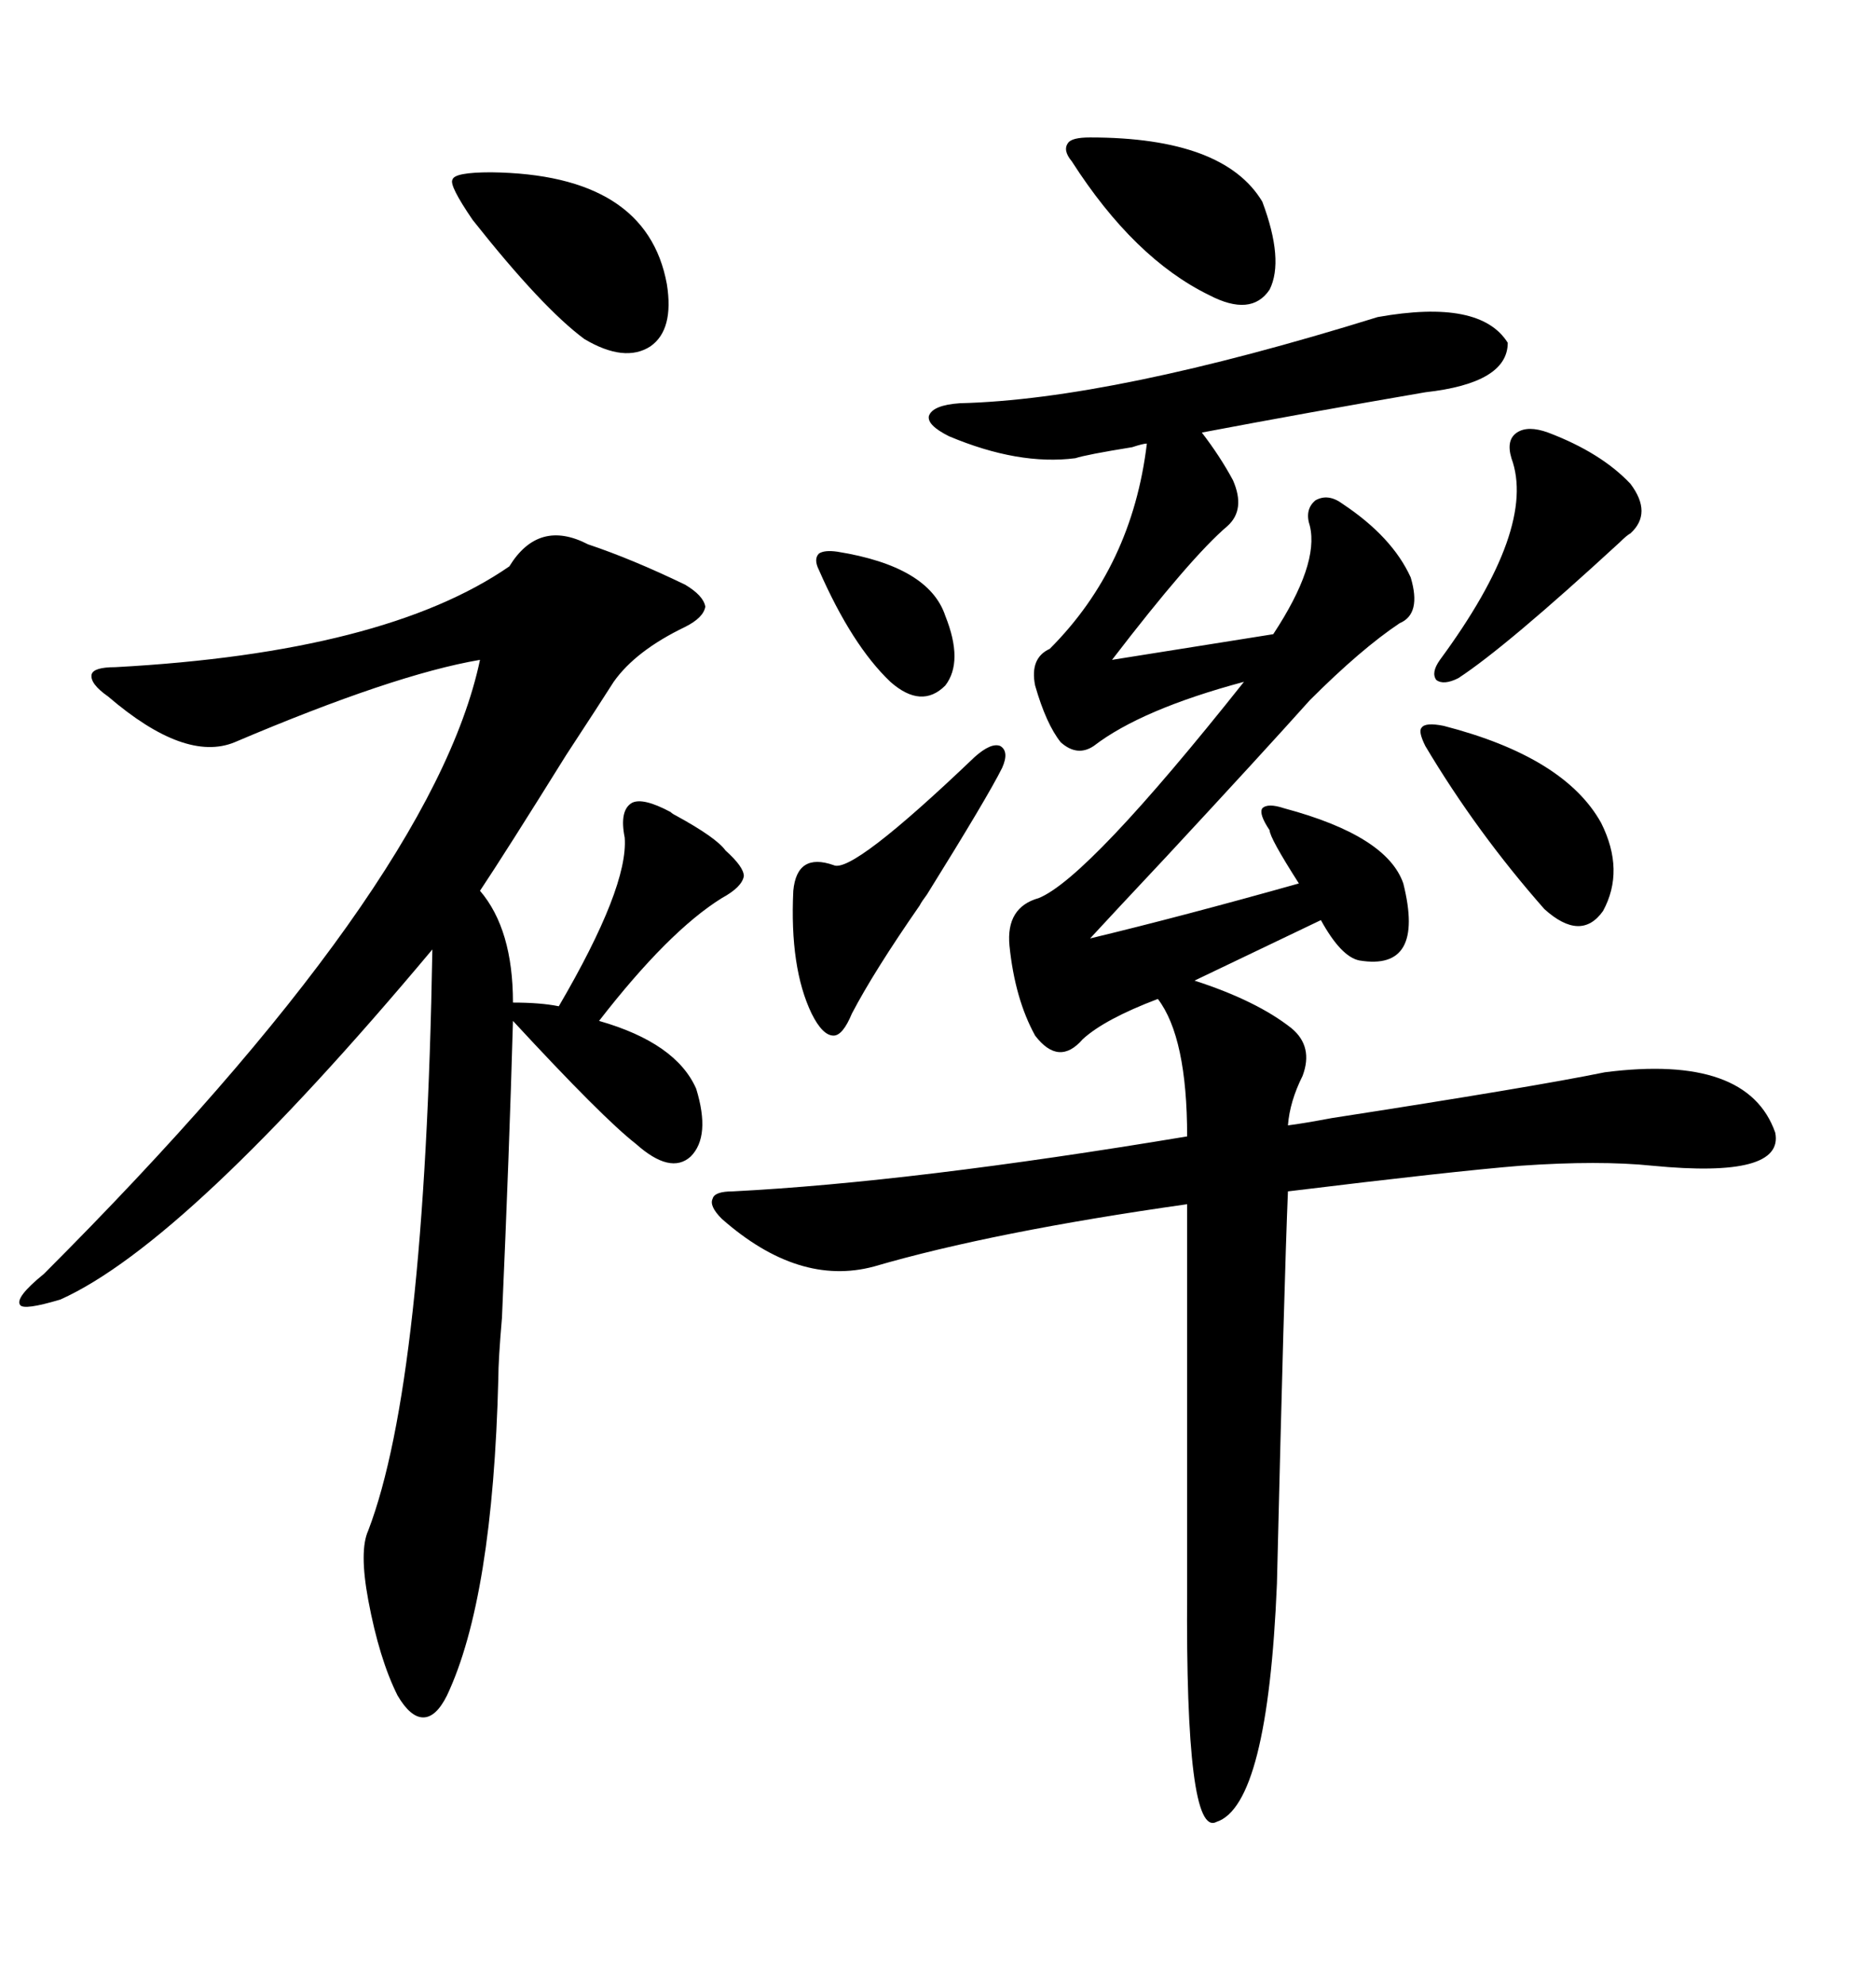 <svg xmlns="http://www.w3.org/2000/svg" xmlns:xlink="http://www.w3.org/1999/xlink" width="300" height="317.285"><path d="M241.11 54.79L241.11 54.79Q241.11 61.23 227.93 62.70L227.93 62.70Q209.18 65.92 192.19 69.14L192.19 69.14Q195.12 72.95 197.17 76.76L197.17 76.76Q199.22 81.45 196.29 84.08L196.29 84.08Q190.43 89.06 177.83 105.47L177.83 105.47L203.61 101.37Q210.94 90.23 209.47 84.08L209.47 84.08Q208.59 81.45 210.35 79.98L210.35 79.98Q212.40 78.81 214.75 80.57L214.75 80.57Q222.66 85.84 225.59 92.29L225.59 92.29Q227.34 98.14 223.83 99.61L223.83 99.61Q217.68 103.71 209.47 111.91L209.47 111.91Q201.86 120.41 186.62 136.82L186.62 136.82Q177.83 146.19 174.32 150L174.32 150Q188.96 146.48 207.71 141.21L207.71 141.21Q203.03 133.89 203.03 132.71L203.03 132.71Q201.27 130.08 201.86 129.20L201.86 129.20Q202.73 128.32 205.37 129.20L205.37 129.20Q221.78 133.59 224.41 141.21L224.41 141.21Q227.93 155.27 217.38 153.52L217.38 153.52Q214.45 152.93 211.23 147.07L211.23 147.07L191.02 156.74Q200.98 159.96 206.54 164.36L206.54 164.36Q210.06 167.29 208.30 171.97L208.30 171.97Q206.25 176.07 205.96 179.88L205.96 179.88Q208.30 179.59 212.99 178.71L212.99 178.71Q245.21 173.73 256.64 171.39L256.64 171.39Q279.49 168.46 283.89 181.05L283.89 181.05Q285.35 188.38 264.26 186.33L264.26 186.33Q255.76 185.45 243.16 186.33L243.16 186.33Q232.32 187.21 205.96 190.43L205.96 190.43Q205.37 204.49 204.20 253.13L204.20 253.13Q202.73 288.57 194.53 291.21L194.53 291.21Q189.55 293.85 189.84 254.30L189.84 254.30L189.84 192.48Q158.79 196.88 139.75 202.44L139.75 202.44Q127.73 205.66 115.43 194.82L115.43 194.82Q113.38 192.77 113.96 191.60L113.96 191.60Q114.26 190.43 117.19 190.43L117.19 190.43Q145.90 188.96 189.84 181.64L189.84 181.64Q189.84 165.82 185.16 159.67L185.16 159.67Q176.66 162.89 173.14 166.11L173.14 166.11Q169.34 170.51 165.53 165.53L165.53 165.53Q162.30 159.67 161.43 151.17L161.43 151.17Q160.84 145.02 166.11 143.55L166.11 143.55Q174.02 140.33 198.93 108.98L198.93 108.98Q182.52 113.38 174.90 119.24L174.90 119.24Q172.27 121.00 169.63 118.65L169.63 118.65Q167.29 115.72 165.53 109.57L165.53 109.57Q164.65 105.18 167.87 103.71L167.87 103.71Q181.05 90.53 183.40 70.90L183.40 70.90Q182.81 70.90 181.05 71.48L181.05 71.48Q173.73 72.66 171.97 73.24L171.97 73.24Q162.89 74.41 151.76 69.73L151.76 69.73Q148.24 67.97 148.54 66.50L148.54 66.50Q149.12 64.75 153.52 64.45L153.52 64.45Q177.83 63.87 220.31 50.68L220.31 50.68Q236.72 47.75 241.11 54.79ZM94.04 87.01L94.04 87.01Q101.07 89.36 109.57 93.46L109.57 93.46Q112.50 95.21 112.79 96.97L112.79 96.97Q112.50 98.73 109.57 100.20L109.57 100.20Q101.66 104.00 98.14 108.98L98.14 108.98Q96.09 112.21 90.53 120.70L90.53 120.70Q80.86 136.23 76.76 142.38L76.76 142.38Q82.03 148.54 82.03 160.25L82.03 160.25Q86.43 160.25 89.36 160.84L89.36 160.84Q100.49 141.80 99.90 133.89L99.90 133.89Q99.02 129.49 101.07 128.32L101.07 128.32Q102.83 127.44 107.23 129.79L107.23 129.79Q107.52 130.08 108.11 130.37L108.11 130.37Q114.55 133.89 116.02 135.94L116.02 135.94Q118.95 138.57 118.95 140.04L118.95 140.04Q118.65 141.80 115.43 143.55L115.43 143.55Q106.93 148.83 95.80 163.18L95.80 163.18Q108.11 166.70 111.33 174.02L111.33 174.02Q113.67 181.64 110.45 184.86L110.45 184.86Q107.23 187.79 101.66 182.81L101.66 182.81Q96.39 178.71 82.03 163.18L82.03 163.18Q81.45 183.98 80.27 210.64L80.27 210.64Q79.69 217.38 79.69 220.31L79.69 220.31Q78.81 255.47 71.48 271.00L71.48 271.00Q69.73 274.51 67.68 274.51L67.68 274.51Q65.63 274.51 63.57 271.00L63.57 271.00Q60.64 265.14 58.89 255.76L58.89 255.76Q57.42 247.85 58.89 244.63L58.89 244.63Q67.97 220.90 69.14 151.76L69.14 151.76Q29.88 198.63 9.67 207.71L9.67 207.71Q3.81 209.47 3.22 208.59L3.22 208.59Q2.34 207.42 7.03 203.61L7.03 203.61Q69.14 141.50 76.76 105.47L76.76 105.47Q62.99 107.81 37.50 118.65L37.50 118.65Q29.59 121.88 17.29 111.33L17.29 111.33Q14.36 109.28 14.65 107.81L14.65 107.81Q14.94 106.64 18.46 106.64L18.46 106.64Q61.52 104.30 81.45 90.53L81.45 90.53Q86.13 82.91 94.04 87.01ZM78.52 27.54L78.52 27.54Q103.42 27.83 106.64 45.41L106.64 45.41Q107.81 52.73 104.00 55.37L104.00 55.37Q99.90 58.01 93.46 54.20L93.46 54.20Q86.72 49.22 75.59 35.16L75.59 35.16Q71.78 29.59 72.36 28.71L72.36 28.71Q72.66 27.54 78.52 27.54ZM160.25 122.75L160.25 122.75Q157.91 127.44 148.24 142.97L148.24 142.97Q147.36 144.14 147.07 144.73L147.07 144.73Q139.75 155.27 136.23 162.01L136.23 162.01Q134.77 165.53 133.30 165.53L133.30 165.53Q131.54 165.53 129.79 162.01L129.79 162.01Q126.27 154.69 126.86 142.38L126.86 142.38Q127.44 136.23 133.30 138.28L133.30 138.28Q136.23 139.75 155.86 121.00L155.86 121.00Q158.50 118.65 159.96 119.24L159.96 119.24Q161.43 120.12 160.25 122.75ZM174.32 21.97L174.32 21.97Q195.70 21.97 201.86 32.23L201.86 32.23Q205.37 41.60 203.03 46.29L203.03 46.29Q200.10 50.68 193.36 47.17L193.36 47.17Q181.35 41.31 171.39 25.78L171.39 25.78Q169.92 24.02 170.80 22.85L170.80 22.85Q171.39 21.97 174.32 21.97ZM247.56 69.14L247.56 69.14Q256.05 72.36 260.74 77.34L260.74 77.34Q264.26 82.03 260.74 85.25L260.74 85.25Q260.16 85.55 258.98 86.72L258.98 86.72Q240.82 103.42 233.20 108.40L233.20 108.40Q230.86 109.57 229.69 108.69L229.69 108.69Q228.81 107.52 230.27 105.47L230.27 105.47Q245.80 84.38 241.70 73.24L241.70 73.24Q240.82 70.31 242.58 69.14L242.58 69.14Q244.34 67.97 247.56 69.14ZM230.86 116.02L230.86 116.02Q250.20 121.00 256.05 131.54L256.05 131.54Q259.86 139.16 256.35 145.61L256.35 145.61Q252.83 150.59 246.97 145.31L246.97 145.31Q236.13 133.01 227.93 119.24L227.93 119.24Q226.76 116.89 227.34 116.31L227.34 116.31Q227.93 115.43 230.86 116.02ZM133.89 88.18L133.89 88.18Q148.54 90.53 151.17 98.44L151.17 98.44Q154.10 105.76 151.17 109.57L151.17 109.57Q147.36 113.38 142.38 108.98L142.38 108.98Q136.23 103.13 130.96 91.11L130.96 91.11Q130.08 89.36 130.96 88.48L130.96 88.48Q131.84 87.89 133.89 88.18Z"/></svg>